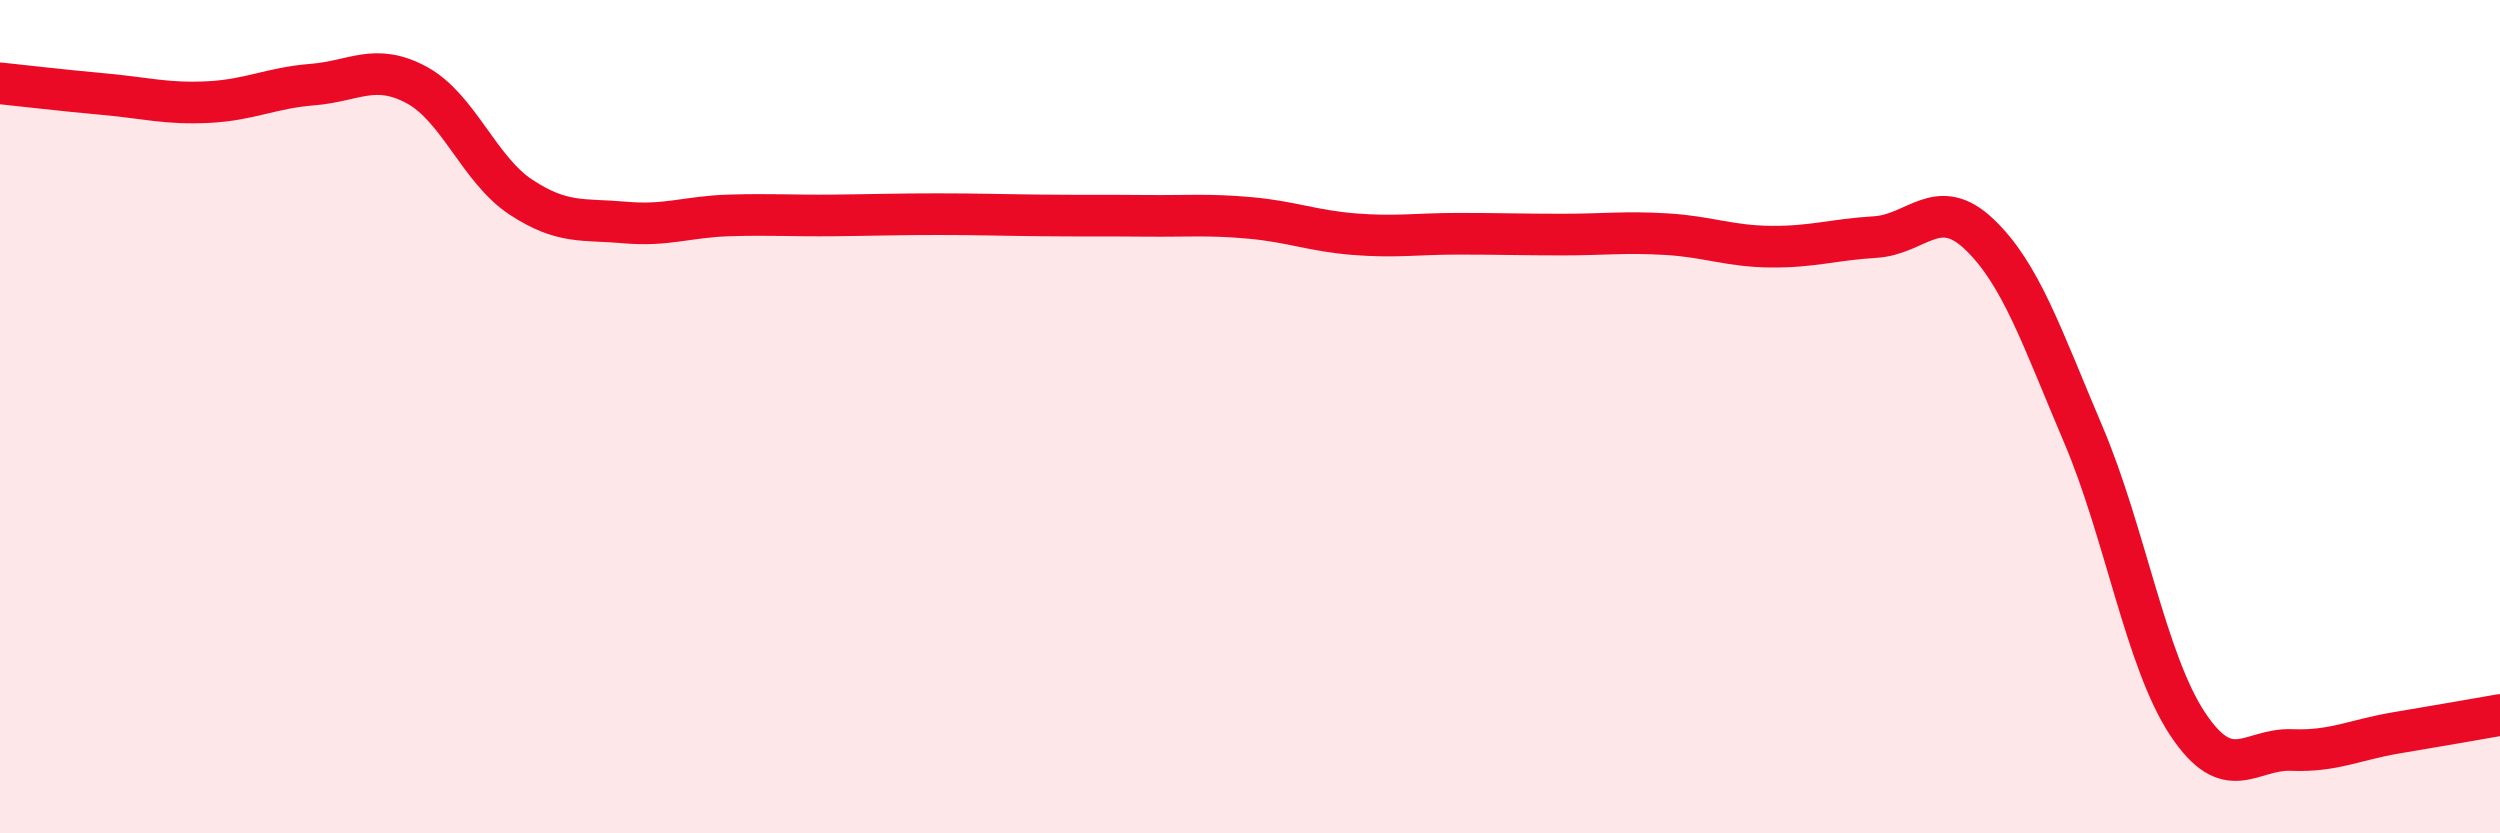 
    <svg width="60" height="20" viewBox="0 0 60 20" xmlns="http://www.w3.org/2000/svg">
      <path
        d="M 0,2 C 0.5,2.05 1.5,2.17 2.5,2.26 C 3.5,2.35 4,2.5 5,2.45 C 6,2.4 6.5,2.11 7.5,2.03 C 8.5,1.95 9,1.5 10,2.04 C 11,2.58 11.5,4.07 12.5,4.73 C 13.5,5.39 14,5.25 15,5.34 C 16,5.43 16.5,5.2 17.5,5.17 C 18.5,5.14 19,5.18 20,5.17 C 21,5.16 21.5,5.14 22.5,5.14 C 23.5,5.14 24,5.16 25,5.17 C 26,5.18 26.5,5.17 27.5,5.18 C 28.5,5.19 29,5.14 30,5.23 C 31,5.32 31.5,5.54 32.5,5.62 C 33.5,5.7 34,5.61 35,5.61 C 36,5.61 36.5,5.63 37.5,5.63 C 38.5,5.63 39,5.56 40,5.62 C 41,5.68 41.5,5.91 42.5,5.92 C 43.5,5.93 44,5.75 45,5.69 C 46,5.63 46.5,4.67 47.5,5.62 C 48.5,6.57 49,8.08 50,10.43 C 51,12.78 51.5,15.86 52.5,17.37 C 53.5,18.88 54,17.96 55,18 C 56,18.04 56.5,17.76 57.5,17.59 C 58.5,17.42 59.5,17.25 60,17.16L60 20L0 20Z"
        fill="#EB0A25"
        opacity="0.1"
        stroke-linecap="round"
        stroke-linejoin="round"
      />
      <path
        d="M 0,2 C 0.5,2.05 1.5,2.17 2.5,2.26 C 3.5,2.35 4,2.5 5,2.45 C 6,2.4 6.5,2.11 7.5,2.03 C 8.5,1.95 9,1.5 10,2.04 C 11,2.58 11.5,4.07 12.5,4.73 C 13.5,5.39 14,5.25 15,5.34 C 16,5.43 16.5,5.2 17.5,5.17 C 18.5,5.14 19,5.18 20,5.17 C 21,5.16 21.5,5.14 22.5,5.14 C 23.5,5.14 24,5.16 25,5.17 C 26,5.18 26.5,5.17 27.5,5.18 C 28.5,5.19 29,5.14 30,5.23 C 31,5.32 31.5,5.54 32.5,5.62 C 33.5,5.7 34,5.61 35,5.61 C 36,5.61 36.5,5.63 37.5,5.63 C 38.5,5.63 39,5.56 40,5.62 C 41,5.68 41.5,5.91 42.5,5.92 C 43.5,5.93 44,5.75 45,5.69 C 46,5.63 46.5,4.67 47.5,5.62 C 48.5,6.57 49,8.08 50,10.43 C 51,12.78 51.5,15.86 52.5,17.37 C 53.5,18.88 54,17.96 55,18 C 56,18.04 56.5,17.76 57.5,17.59 C 58.5,17.42 59.5,17.25 60,17.16"
        stroke="#EB0A25"
        stroke-width="1"
        fill="none"
        stroke-linecap="round"
        stroke-linejoin="round"
      />
    </svg>
  